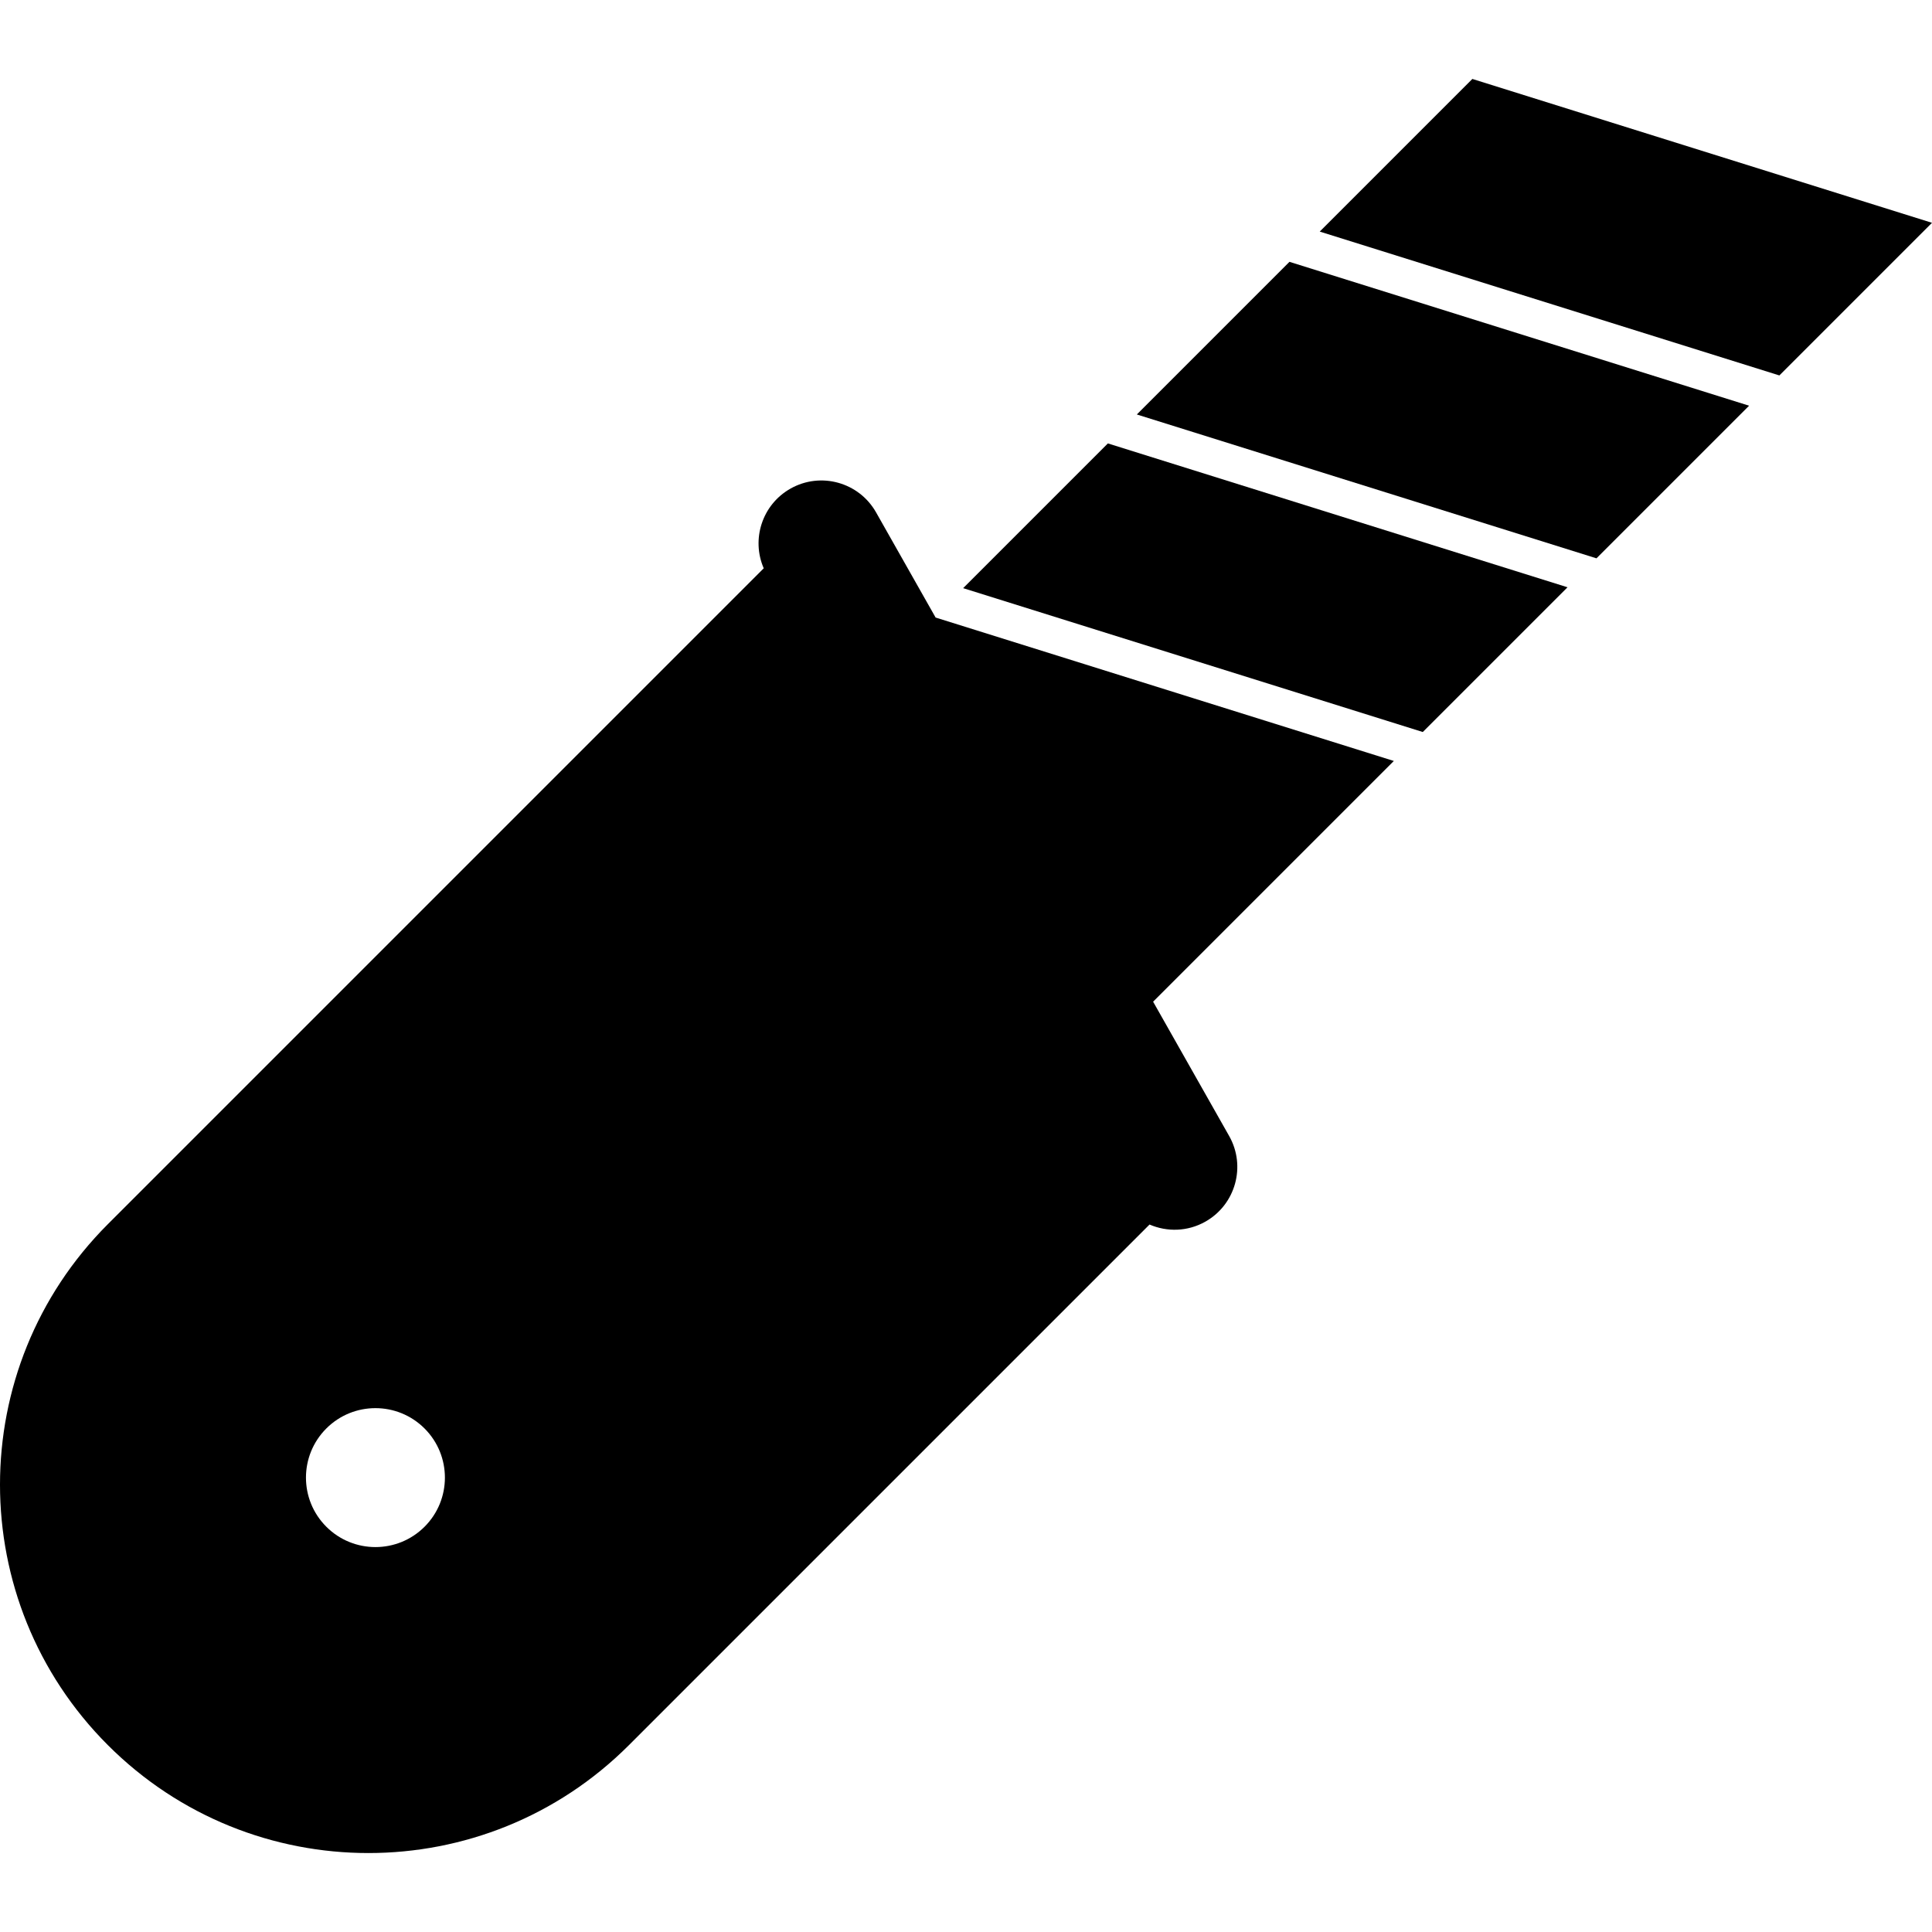 <?xml version="1.0" encoding="iso-8859-1"?>
<!-- Generator: Adobe Illustrator 18.0.0, SVG Export Plug-In . SVG Version: 6.00 Build 0)  -->
<!DOCTYPE svg PUBLIC "-//W3C//DTD SVG 1.1//EN" "http://www.w3.org/Graphics/SVG/1.1/DTD/svg11.dtd">
<svg version="1.1" id="Capa_1" xmlns="http://www.w3.org/2000/svg" xmlns:xlink="http://www.w3.org/1999/xlink" x="0px" y="0px"
	 viewBox="0 0 294.03 294.03" style="enable-background:new 0 0 294.03 294.03;" xml:space="preserve">
<g>
	<path d="M142.39,93.983l-9.063-16.007c-2.604-4.595-8.438-6.212-13.031-3.61c-4.299,2.434-5.988,7.691-4.064,12.122L16.421,186.3
		c-21.895,21.896-21.895,57.398,0,79.292c21.896,21.896,57.398,21.896,79.293,0.002l79.234-79.233
		c2.656,1.146,5.793,1.091,8.504-0.444c4.596-2.604,6.213-8.438,3.611-13.033l-11.572-20.438l36.635-36.636L142.39,93.983z
		 M64.614,232.353c-4.131,4.129-10.824,4.128-14.951-0.001c-4.131-4.127-4.131-10.823-0.002-14.951
		c4.129-4.129,10.822-4.129,14.953,0C68.741,221.53,68.745,228.225,64.614,232.353z"/>
	<polygon points="173.013,63.078 242.966,84.972 266.194,61.744 196.241,39.848 	"/>
	<polygon points="224.077,12.015 200.849,35.244 270.802,57.138 294.03,33.91 	"/>
	<polygon points="146.581,89.51 216.534,111.405 238.562,89.378 168.608,67.483 	"/>
</g>
<g>
</g>
<g>
</g>
<g>
</g>
<g>
</g>
<g>
</g>
<g>
</g>
<g>
</g>
<g>
</g>
<g>
</g>
<g>
</g>
<g>
</g>
<g>
</g>
<g>
</g>
<g>
</g>
<g>
</g>
</svg>
